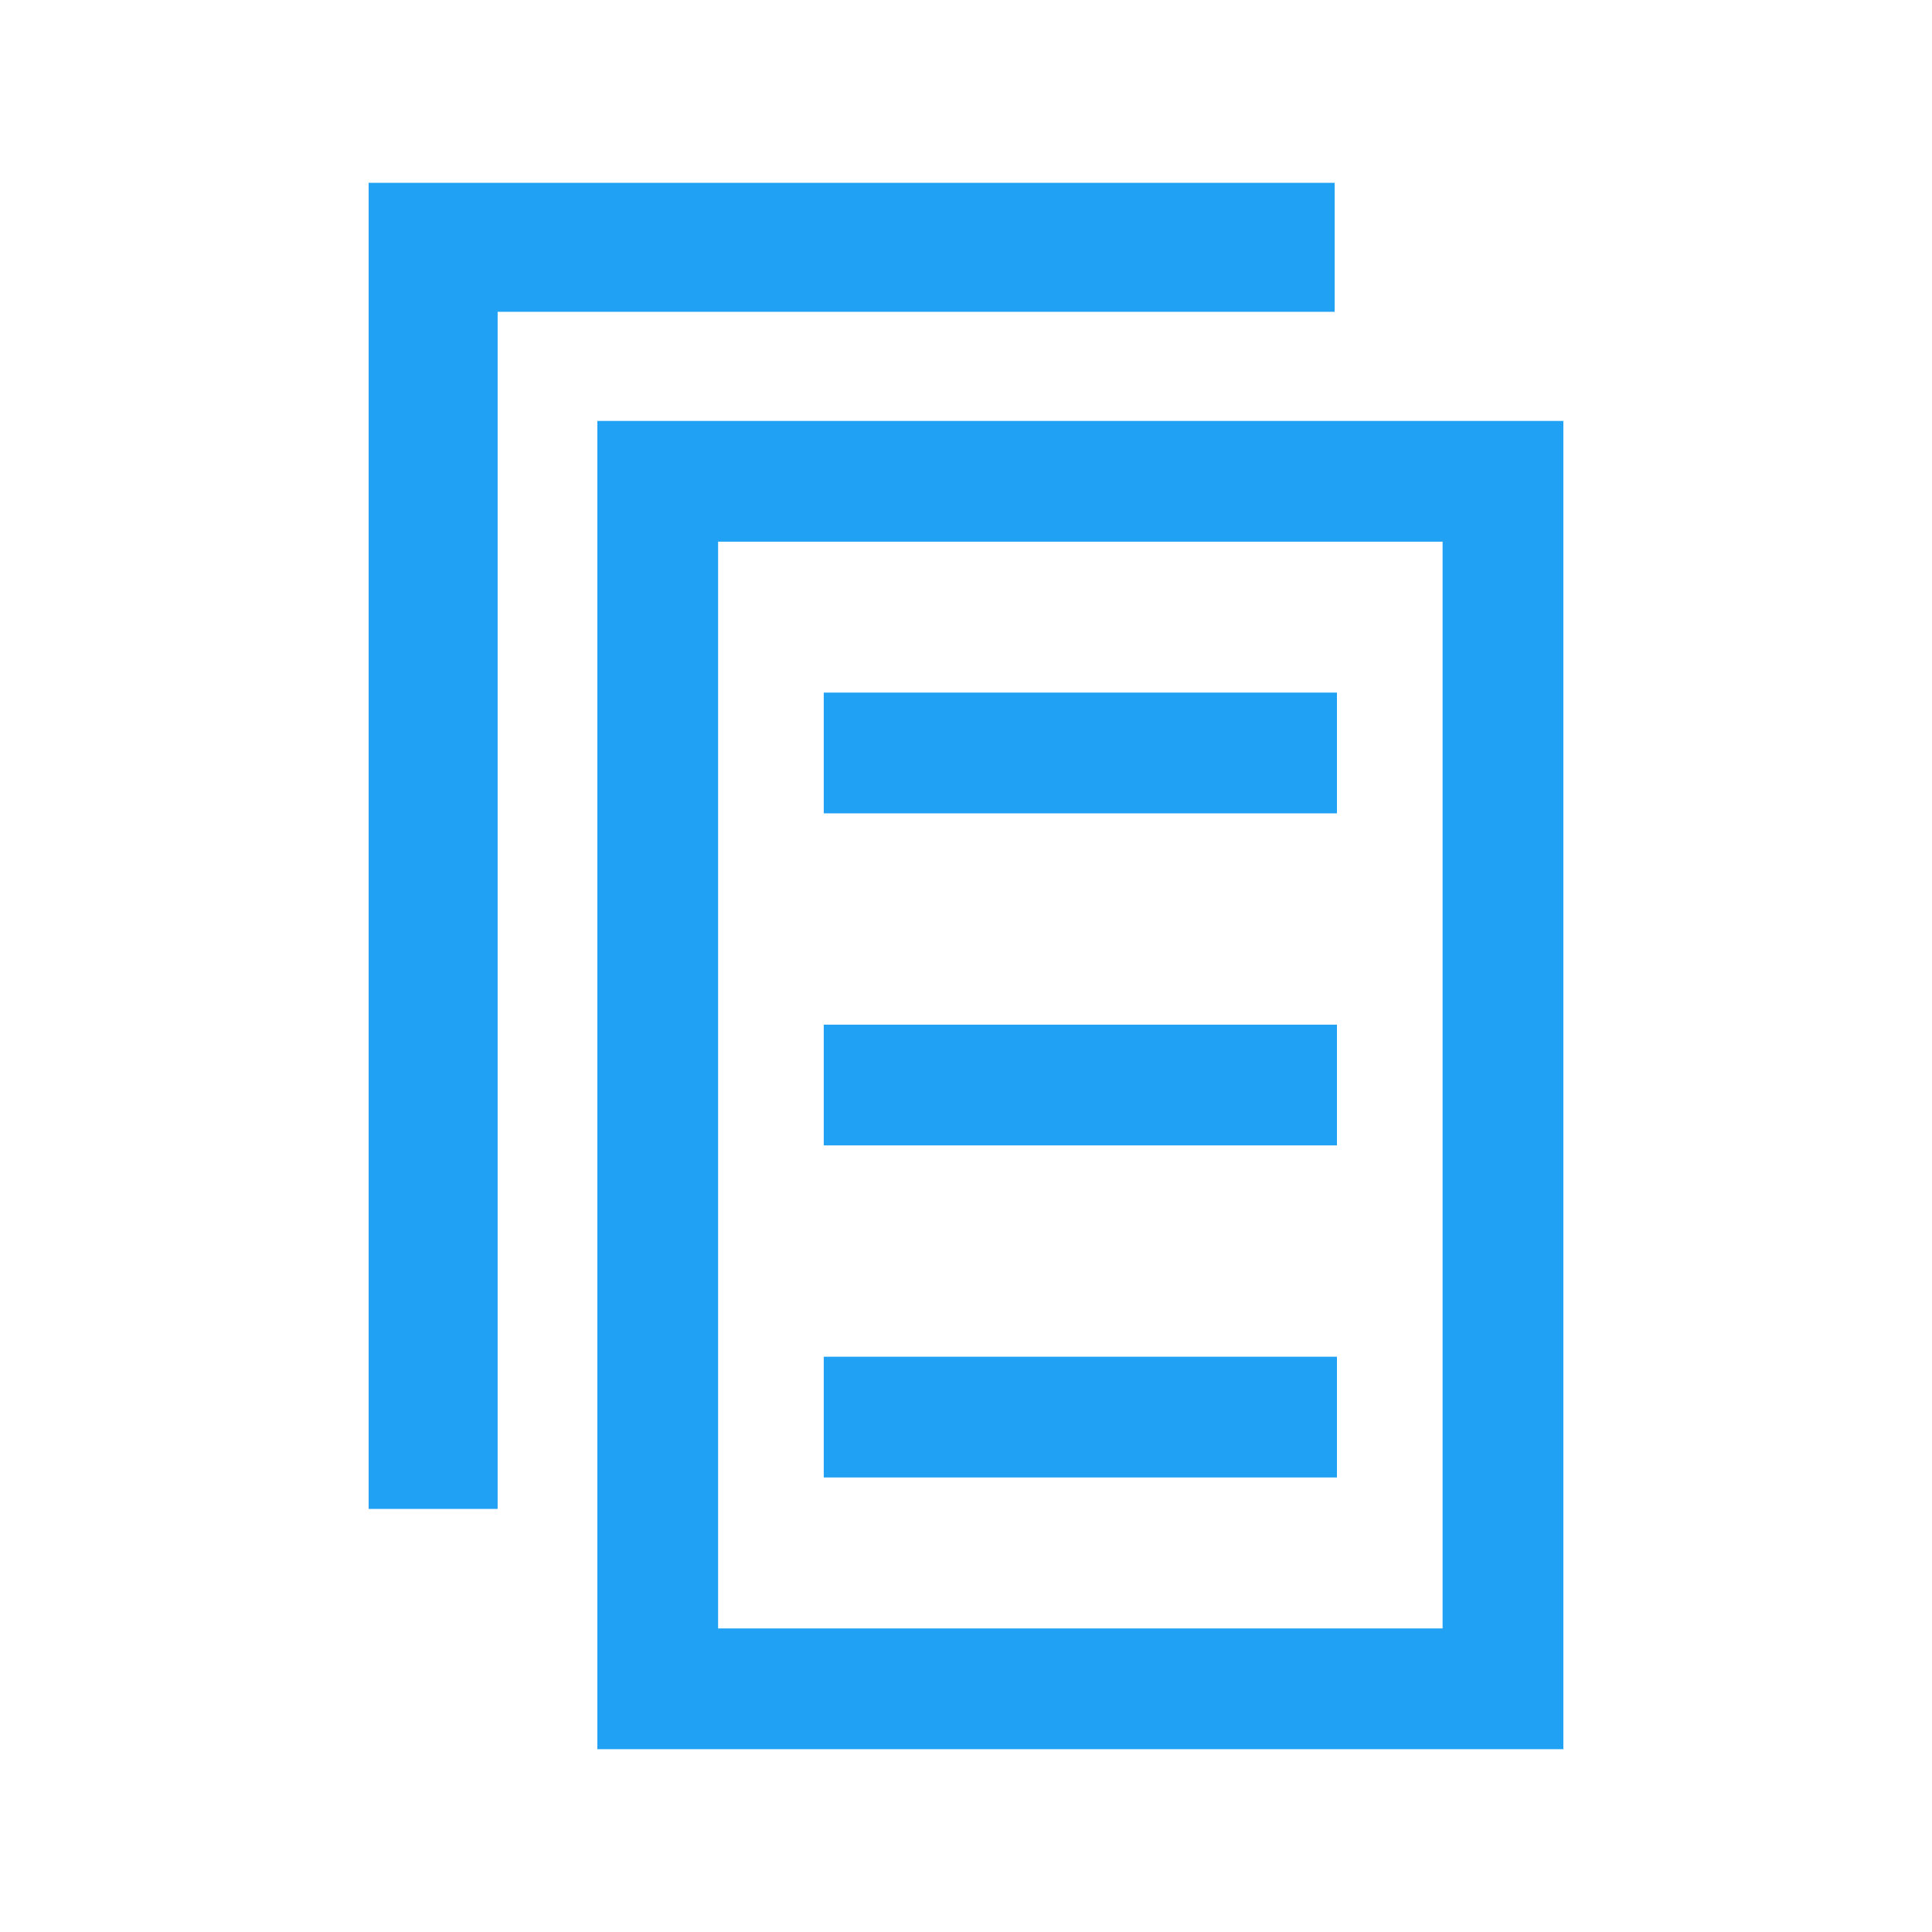 <?xml version="1.0" encoding="UTF-8"?><svg id="Layer_2" xmlns="http://www.w3.org/2000/svg" viewBox="0 0 64 64"><defs><style>.cls-1{fill:none;}.cls-2{fill:#21a1f3;}</style></defs><g id="Layer_1-2"><rect class="cls-1" width="64" height="64"/><path class="cls-2" d="M44.212,6.056H12.212v43.929h4.273V10.329h27.727v-4.272ZM44.288,22.943h-17v4h17v-4ZM19.788,13.944v44h32V13.944H19.788ZM47.788,53.944h-24V17.944h24v36ZM44.288,33.943h-17v4h17v-4ZM44.288,44.943h-17v4h17v-4Z"/></g></svg>